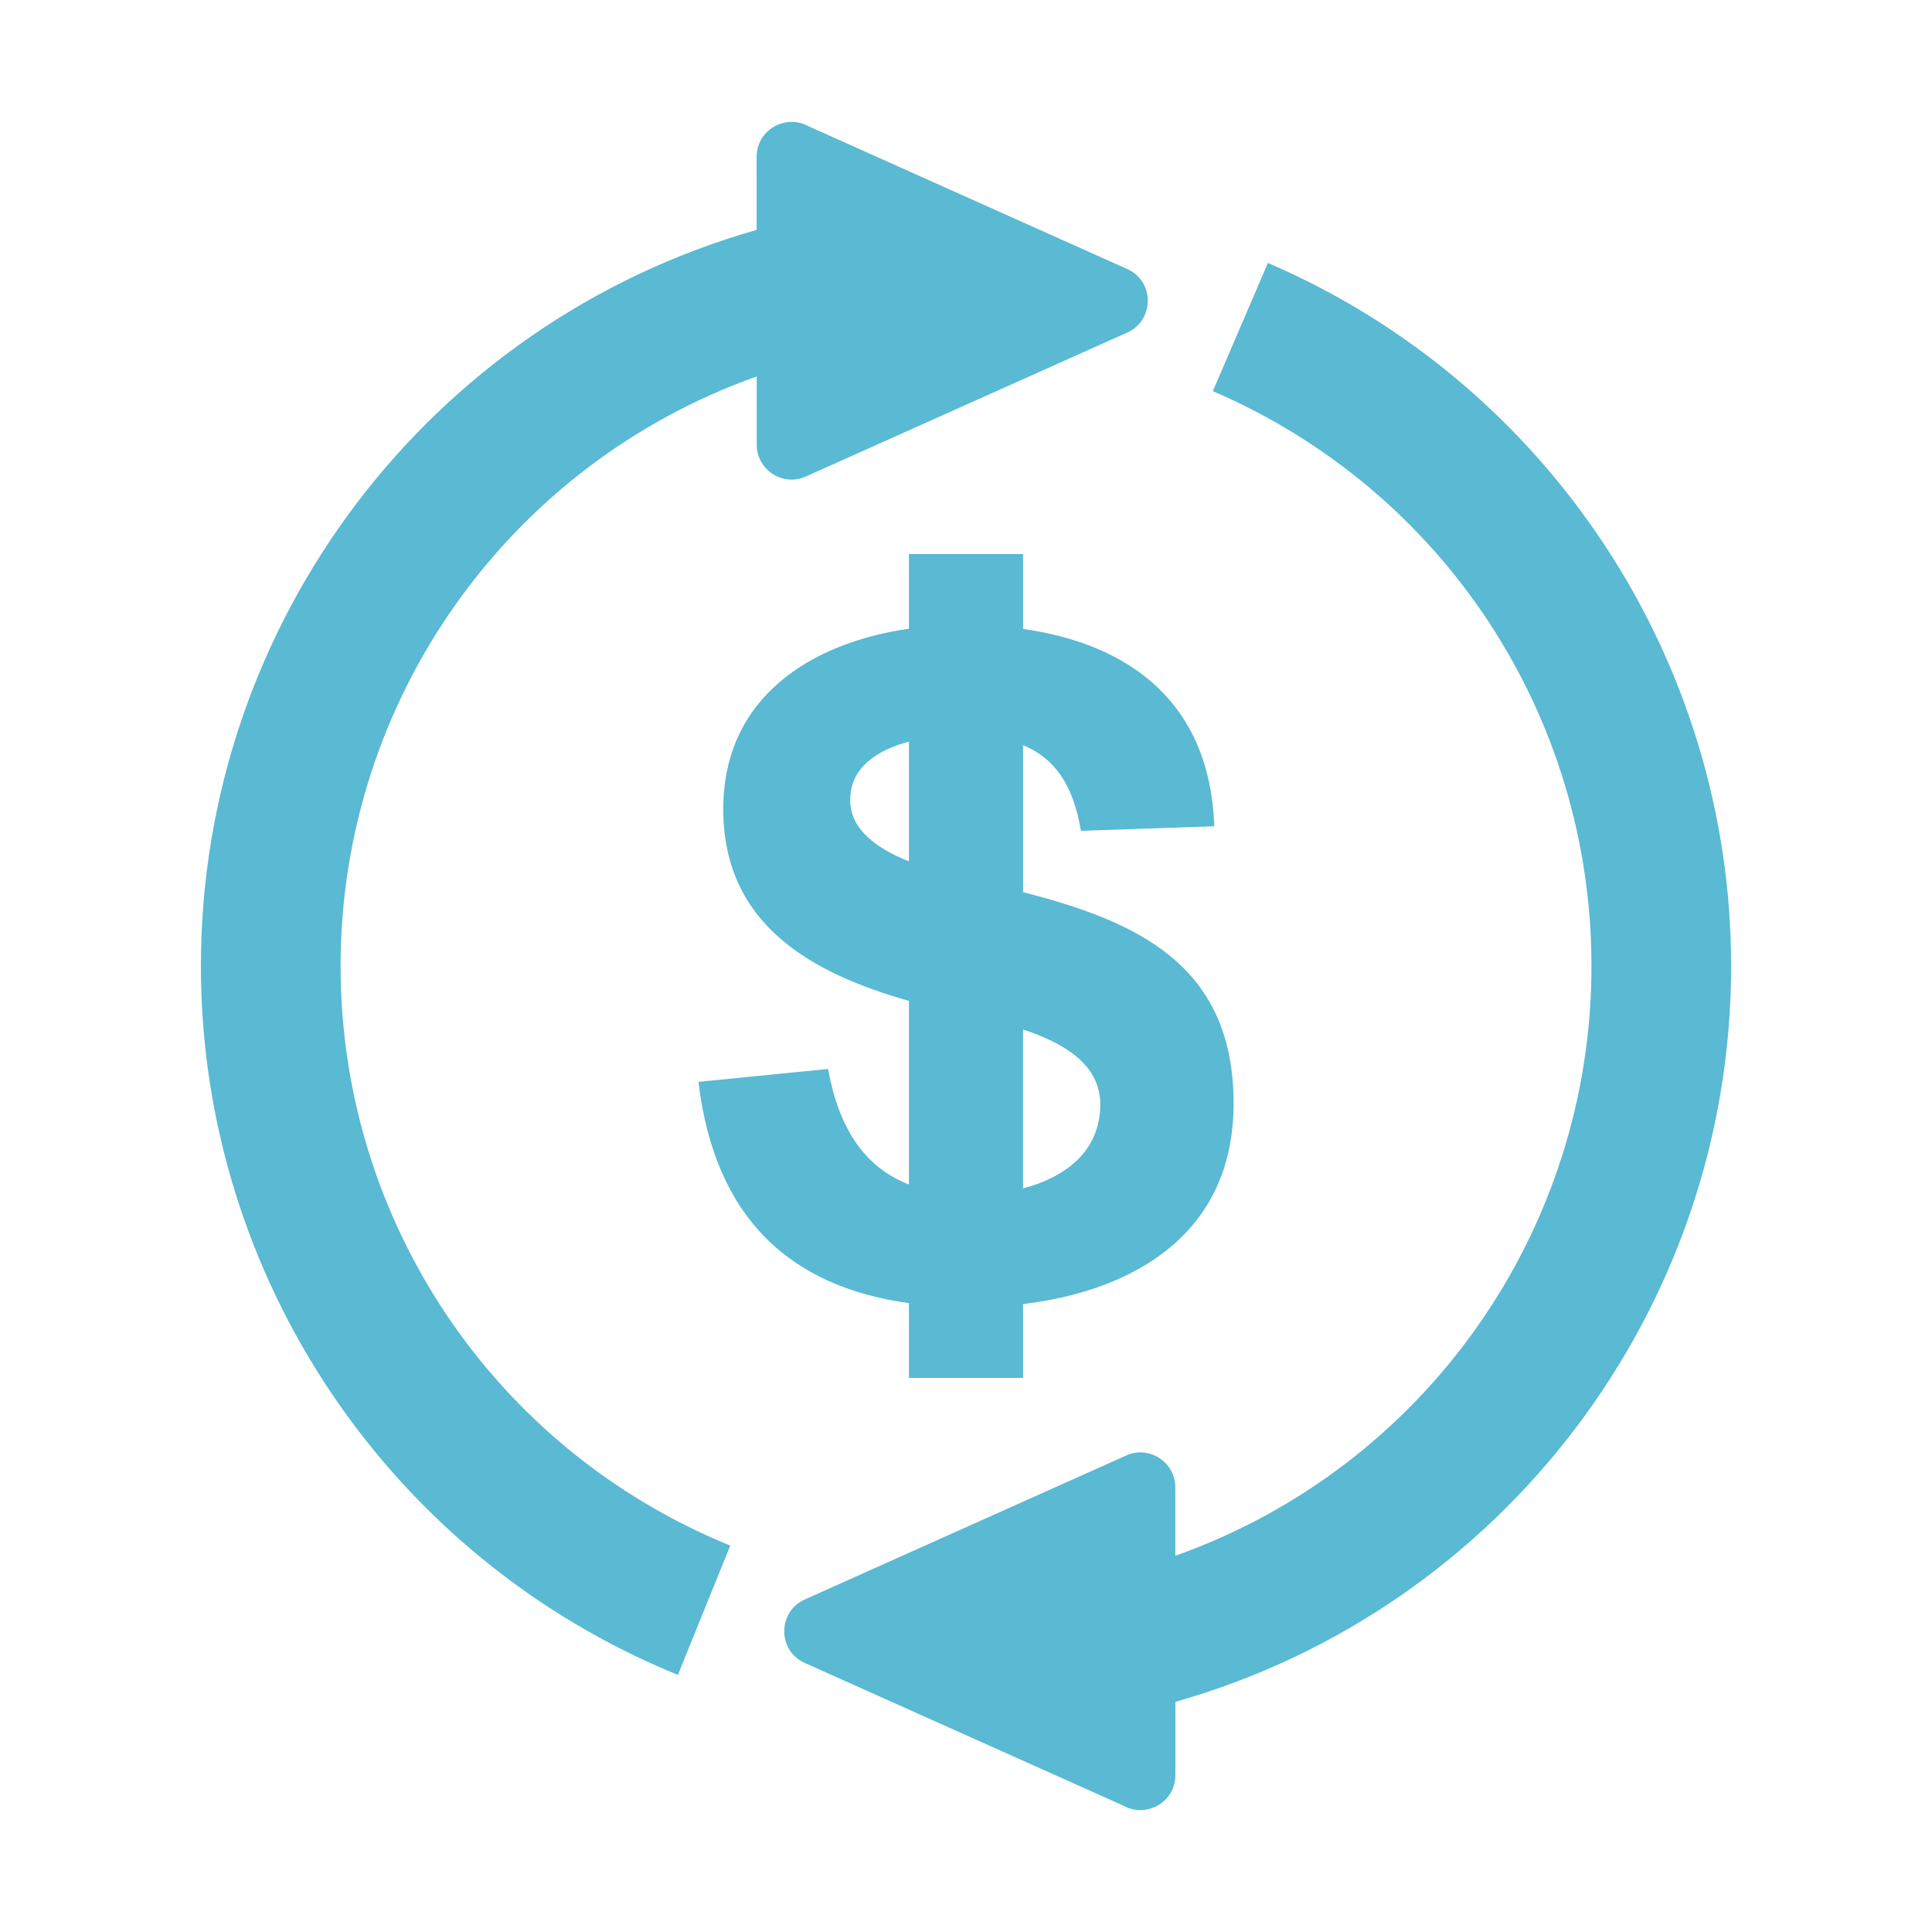 <?xml version="1.0" encoding="UTF-8"?> <svg xmlns="http://www.w3.org/2000/svg" xmlns:xlink="http://www.w3.org/1999/xlink" xml:space="preserve" version="1.1" style="shape-rendering:geometricPrecision;text-rendering:geometricPrecision;image-rendering:optimizeQuality;" viewBox="0 0 846.66 846.66" x="0px" y="0px" fill-rule="evenodd" clip-rule="evenodd" height="100%"><defs style="" fill="#5ab9d3"><style type="text/css" style="" fill="#5ab9d3"> </style></defs><g style="" fill="#5ab9d3"><path class="fil0" d="M297.08 733.99c-126.21,-51.37 -209.04,-174.37 -209.04,-310.64 0,-150.02 99.76,-281.78 243.55,-322.6l-0.02 -32.03c0,-11.73 12.65,-18.94 22.7,-13.41l139.72 62.59c12.16,5.42 11.84,22.57 0,27.84l-140.9 63.1c-10.14,4.53 -21.47,-3.03 -21.46,-13.93l-0.01 -29.93c-109.07,38.73 -182.36,142.11 -182.36,258.37 0,111.68 67.3,211.86 170.77,253.97l-22.95 56.67zm9.01 -259.89l56.8 -5.65c4.65,25.74 15.74,42.97 35.44,50.65l0 -80.47c-42.25,-12.01 -81.37,-33.15 -81.37,-84.06 0,-49.09 38.59,-72.89 81.37,-79.06l0 -32.7 50.01 0 0 32.81c46.27,6.55 81.88,31.9 83.79,86.47l-58.43 2.01c-3.38,-20.26 -11.59,-31.88 -25.36,-37.55l0 64.41c50.2,12.9 92.26,31.92 92.26,92.67 0,56.99 -43.73,82.05 -92.26,87.84l0 32.38 -50.01 0 0 -32.77c-52.1,-7.22 -85.14,-37.29 -92.24,-96.98zm142.25 46.69c17.96,-4.73 33.84,-15.86 33.84,-36.82 0,-17.43 -15.82,-26.85 -33.84,-32.82l0 69.64zm-50.01 -195.78c-13.51,3.56 -25.76,11.06 -25.76,25.65 0,12.94 11.84,21.25 25.76,26.83l0 -52.48zm95.25 312.81c10.14,-4.53 21.47,3.03 21.47,13.93l0.01 30.04c109.17,-38.77 182.37,-142.08 182.37,-258.44 0,-109.89 -64.96,-208.53 -165.93,-251.94l24.14 -56.18c122.93,52.83 202.99,174.31 202.99,308.12 0,149.93 -99.85,281.67 -243.54,322.44l0 32.15c0,11.73 -12.64,18.94 -22.67,13.41l-139.72 -62.59c-12.17,-5.42 -11.87,-22.57 0,-27.84l140.88 -63.1z" style="" fill="#5ab9d3"></path></g></svg> 